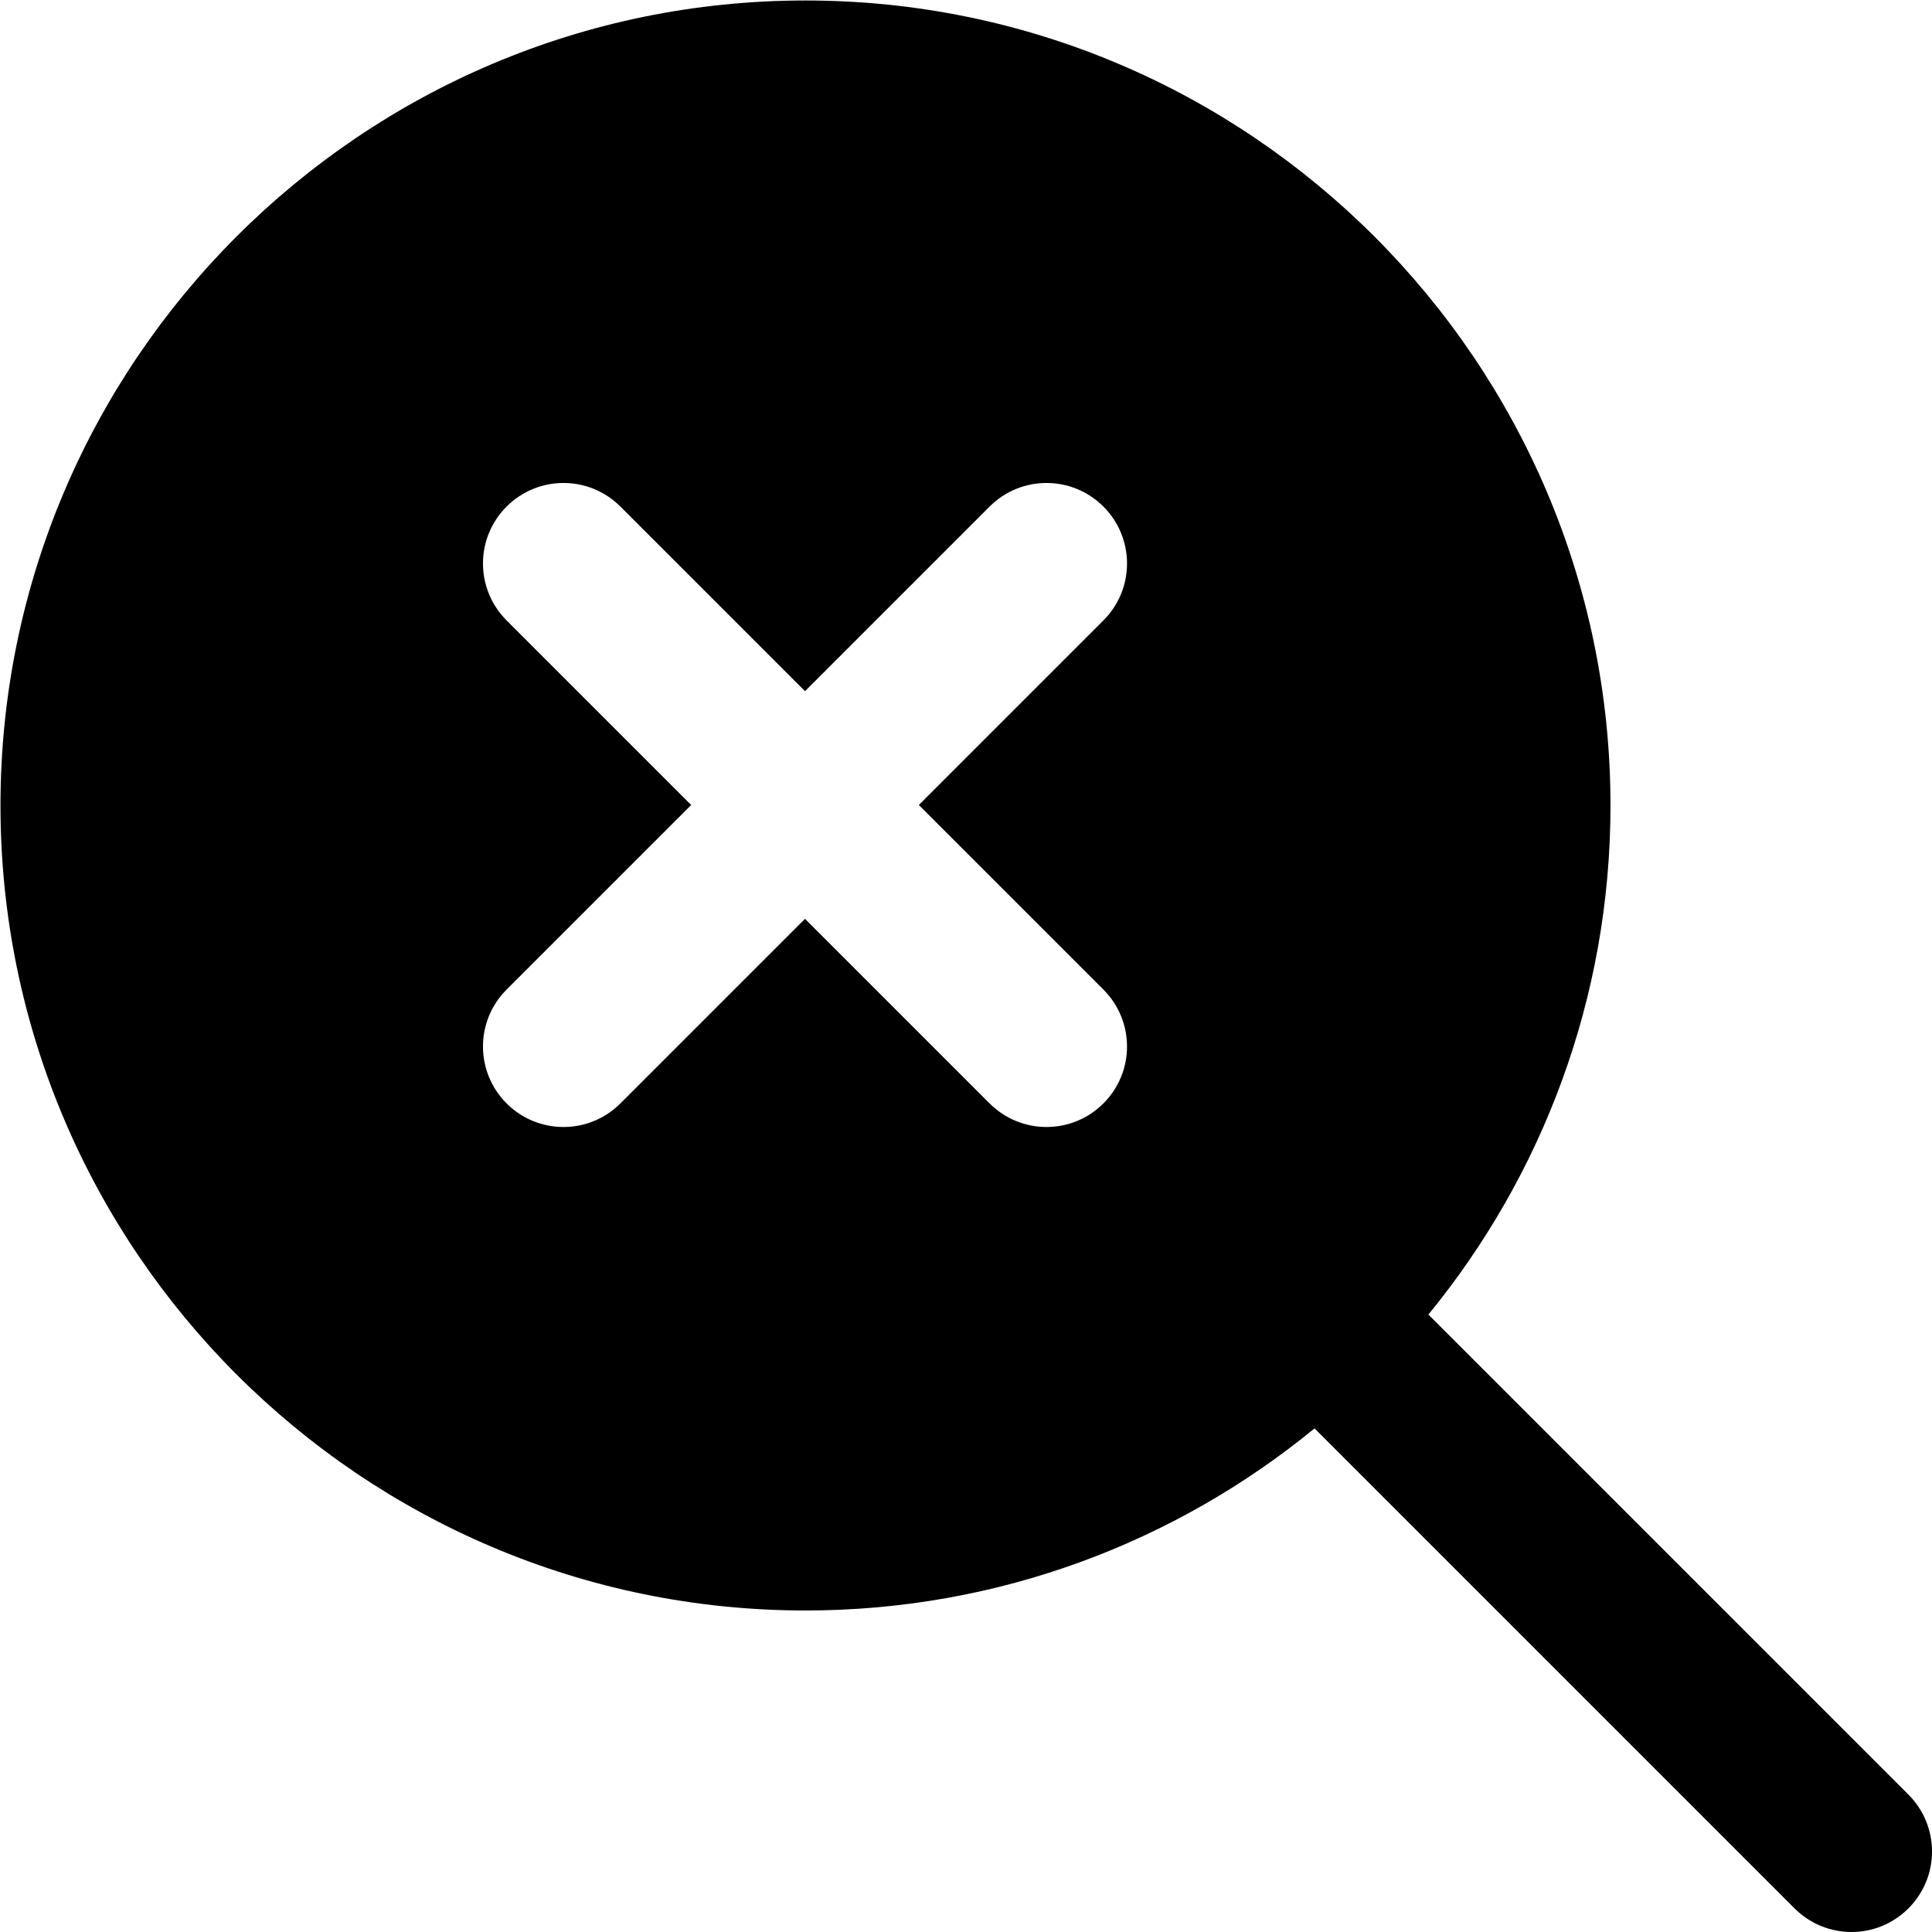 <?xml version="1.0" encoding="UTF-8"?>
<svg xmlns="http://www.w3.org/2000/svg" id="Layer_1" data-name="Layer 1" viewBox="0 0 24 24">
  <path d="m23.707,22.293l-5.963-5.963c1.412-1.725,2.262-3.927,2.262-6.324C20.006,4.492,15.52.006,10.006.006S.006,4.492.006,10.006s4.486,10,10,10c2.398,0,4.6-.85,6.324-2.262l5.963,5.963c.195.195.451.293.707.293s.512-.098.707-.293c.391-.391.391-1.023,0-1.414Zm-10-10c.391.391.391,1.023,0,1.414-.195.195-.451.293-.707.293s-.512-.098-.707-.293l-2.293-2.293-2.293,2.293c-.195.195-.451.293-.707.293s-.512-.098-.707-.293c-.391-.391-.391-1.023,0-1.414l2.293-2.293-2.293-2.293c-.391-.391-.391-1.023,0-1.414s1.023-.391,1.414,0l2.293,2.293,2.293-2.293c.391-.391,1.023-.391,1.414,0s.391,1.023,0,1.414l-2.293,2.293,2.293,2.293Z"/>
</svg>
